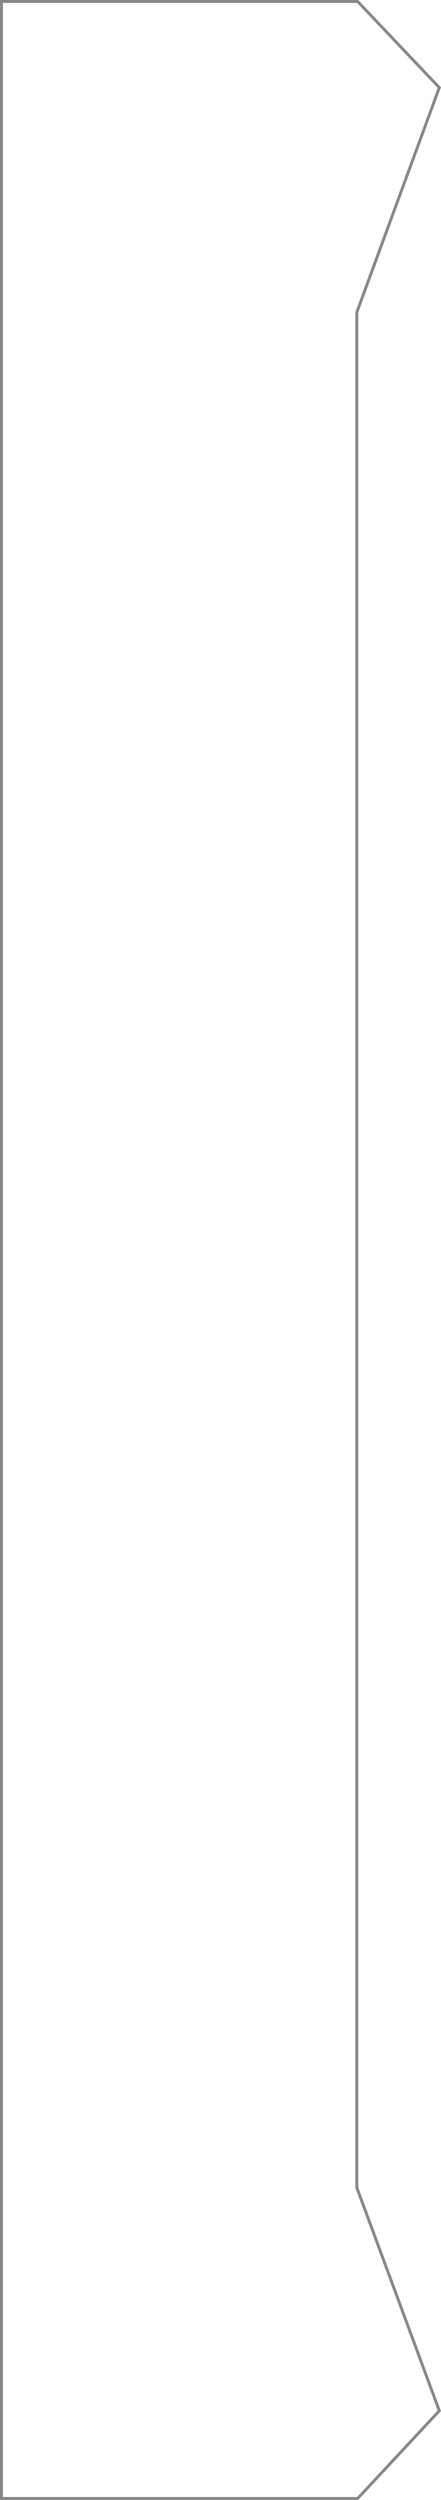 <svg width="150" height="850" viewBox="0 0 150 850" fill="none" xmlns="http://www.w3.org/2000/svg">
<path d="M121.375 106.25V106.161L121.406 106.078L149.424 29.787L121.66 0.5H0.5V849.5H121.657L149.424 819.689L121.406 743.923L121.375 743.839V743.75V637.5V425V212.5V106.25Z" stroke="#888888"/>
</svg>
